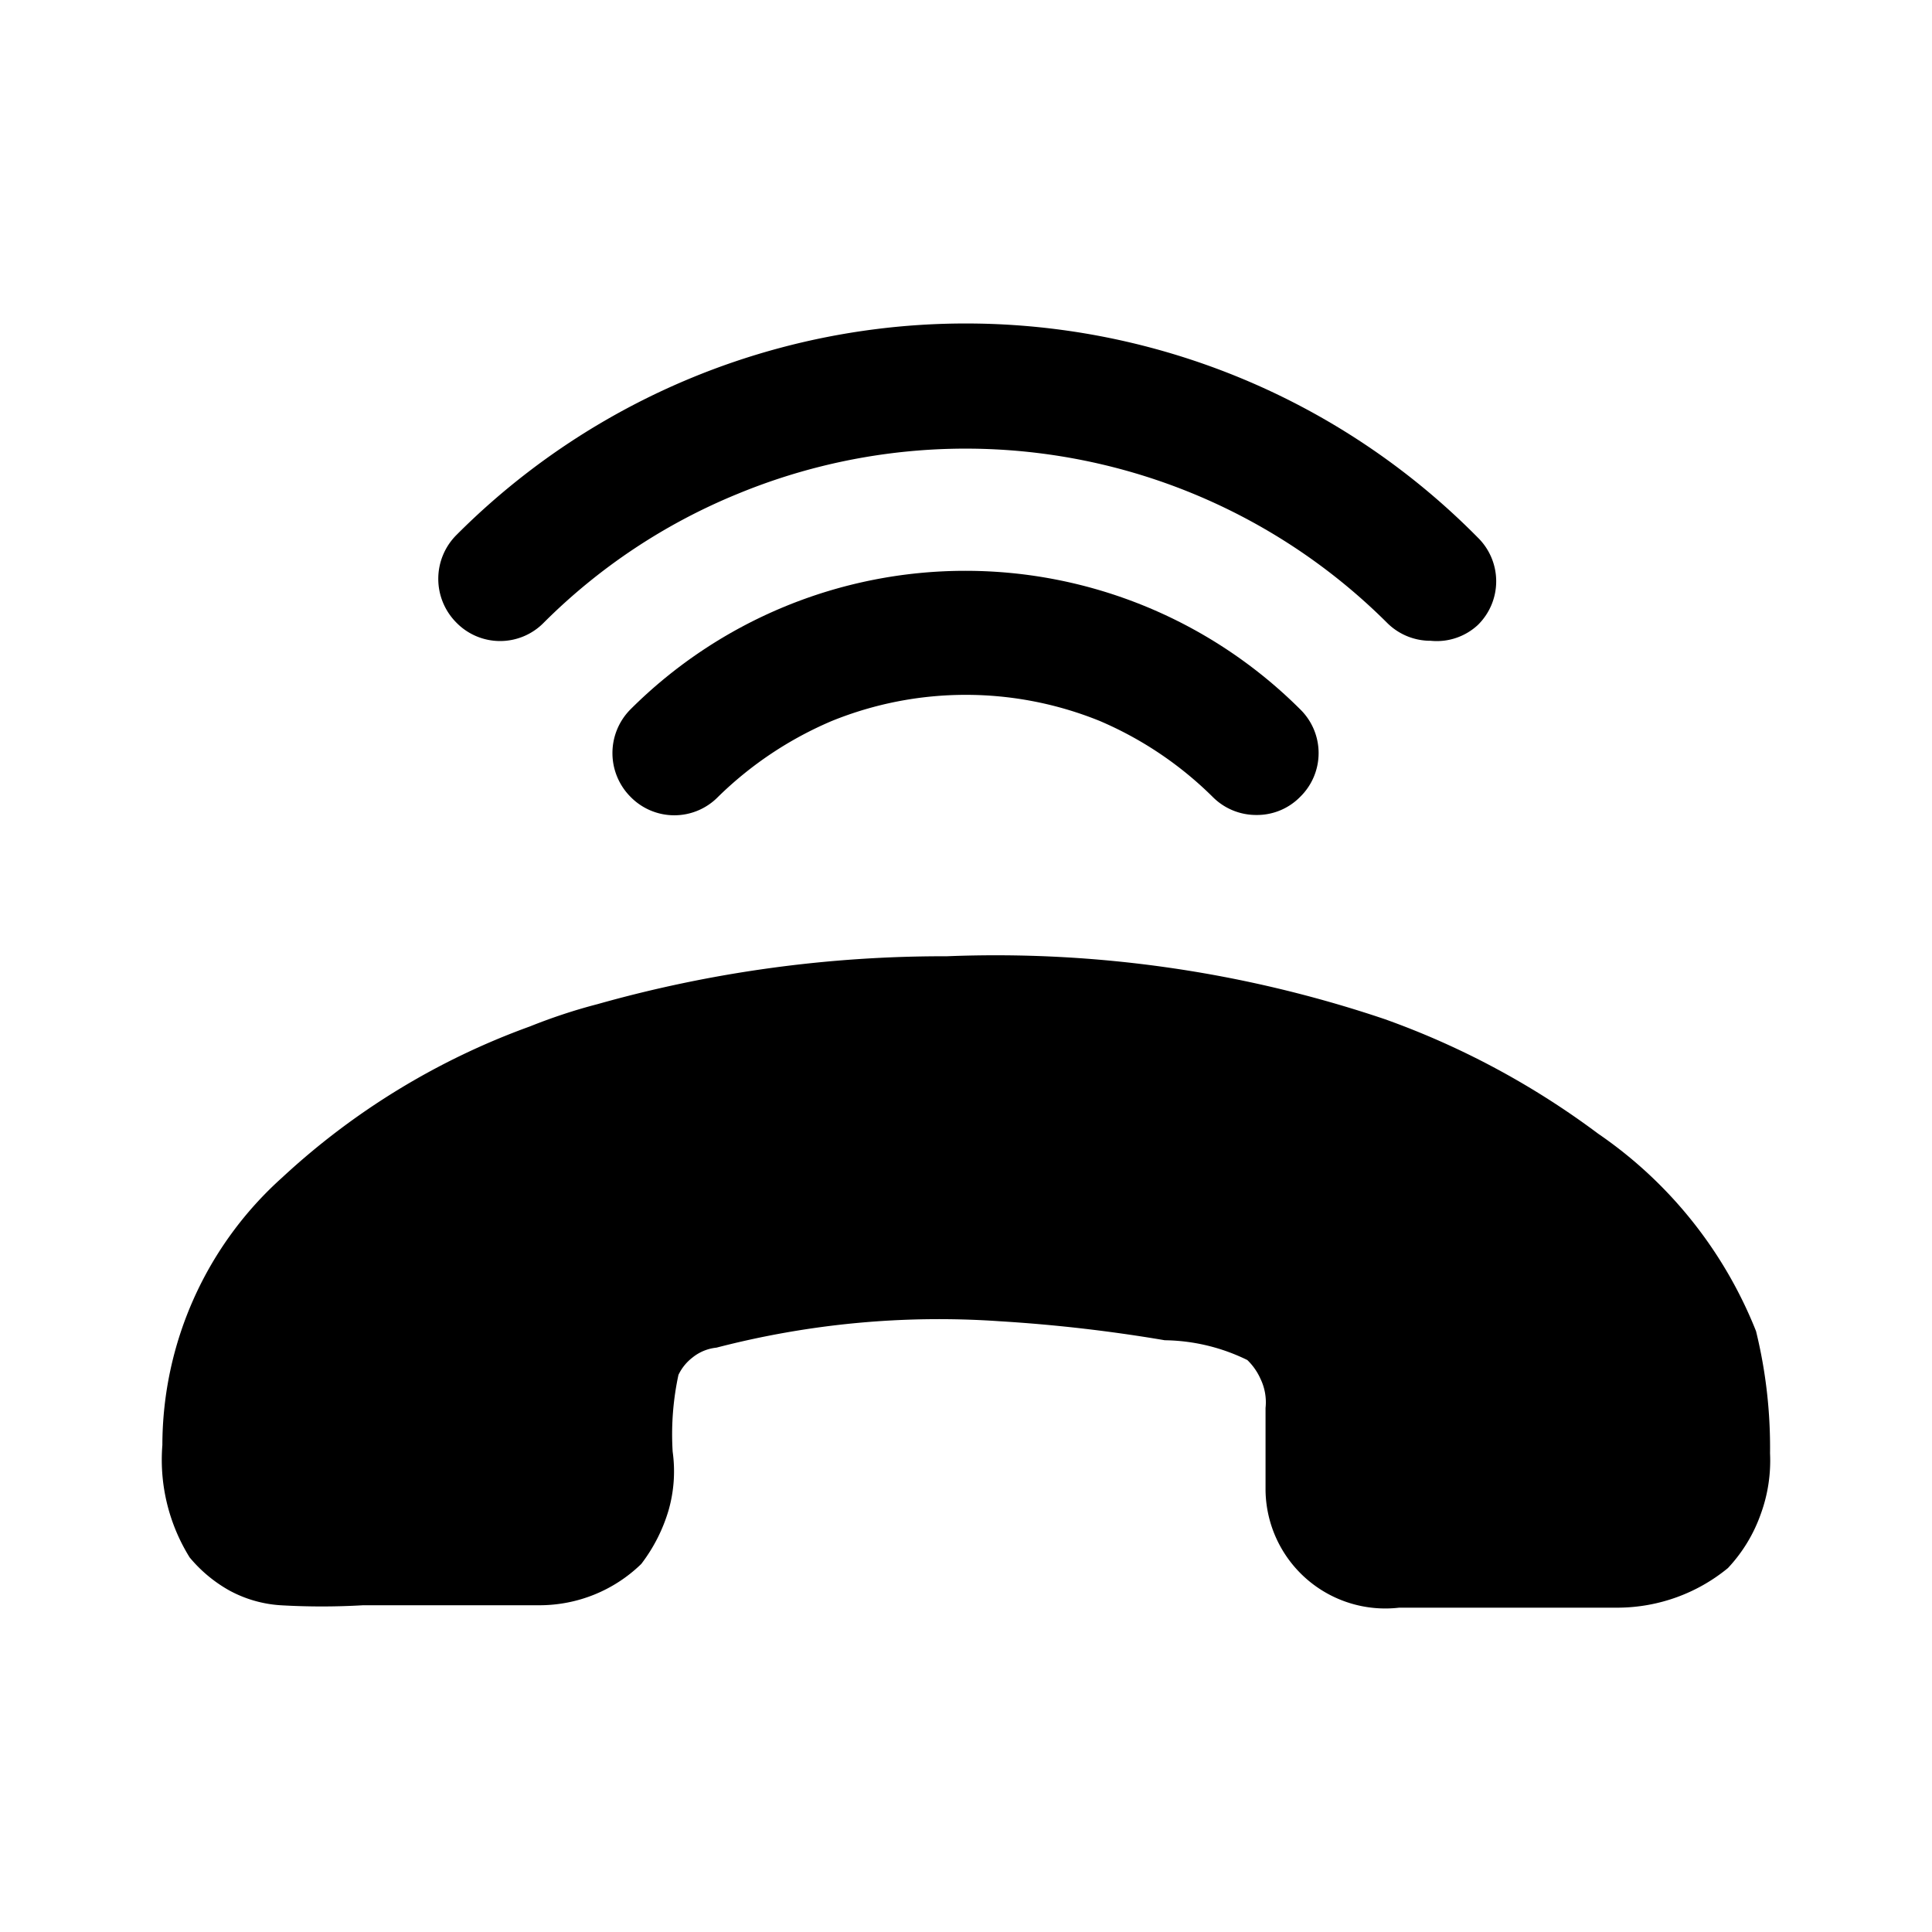 <?xml version="1.0" encoding="utf-8"?>
<!-- Generator: www.svgicons.com -->
<svg xmlns="http://www.w3.org/2000/svg" width="800" height="800" viewBox="0 0 24 24">
<path fill="currentColor" d="M21.988 18.053c.012.254-.026.509-.113.749a1.907 1.907 0 0 1-.41.677c-.382.314-.86.487-1.354.492h-2.729a1.488 1.488 0 0 1-1.661-1.457V17.49a.667.667 0 0 0-.062-.36a.75.75 0 0 0-.164-.235a2.391 2.391 0 0 0-1.026-.246a19.175 19.175 0 0 0-2.051-.236c-1.183-.082-2.37.03-3.518.328a.565.565 0 0 0-.298.123a.595.595 0 0 0-.174.215a3.508 3.508 0 0 0-.072.954a1.76 1.76 0 0 1-.051.729a2.051 2.051 0 0 1-.339.666c-.338.329-.79.512-1.261.513H4.51a8.78 8.78 0 0 1-1.026 0a1.537 1.537 0 0 1-.636-.184a1.754 1.754 0 0 1-.492-.41a2.297 2.297 0 0 1-.339-1.396a4.472 4.472 0 0 1 1.488-3.323a9.047 9.047 0 0 1 3.077-1.877c.274-.11.555-.203.84-.277a15.82 15.82 0 0 1 4.34-.595c1.844-.074 3.686.19 5.436.78c.952.339 1.847.82 2.656 1.425a5.374 5.374 0 0 1 1.96 2.452c.122.496.18 1.006.174 1.518m-6.38-7.93a.76.76 0 0 1-.544-.225a4.506 4.506 0 0 0-1.405-.944a4.43 4.43 0 0 0-3.323 0a4.564 4.564 0 0 0-1.416.944a.76.76 0 0 1-1.087 0a.77.77 0 0 1 0-1.088a5.888 5.888 0 0 1 8.318 0a.76.76 0 0 1 0 1.088a.75.75 0 0 1-.543.225"/><path fill="currentColor" d="M17.772 7.96a.76.76 0 0 1-.544-.226a7.416 7.416 0 0 0-8.062-1.6a7.334 7.334 0 0 0-2.41 1.6a.759.759 0 0 1-1.087 0a.77.77 0 0 1 0-1.087a8.934 8.934 0 0 1 12.688.03a.76.76 0 0 1 0 1.088a.75.75 0 0 1-.585.195"/>
</svg>
